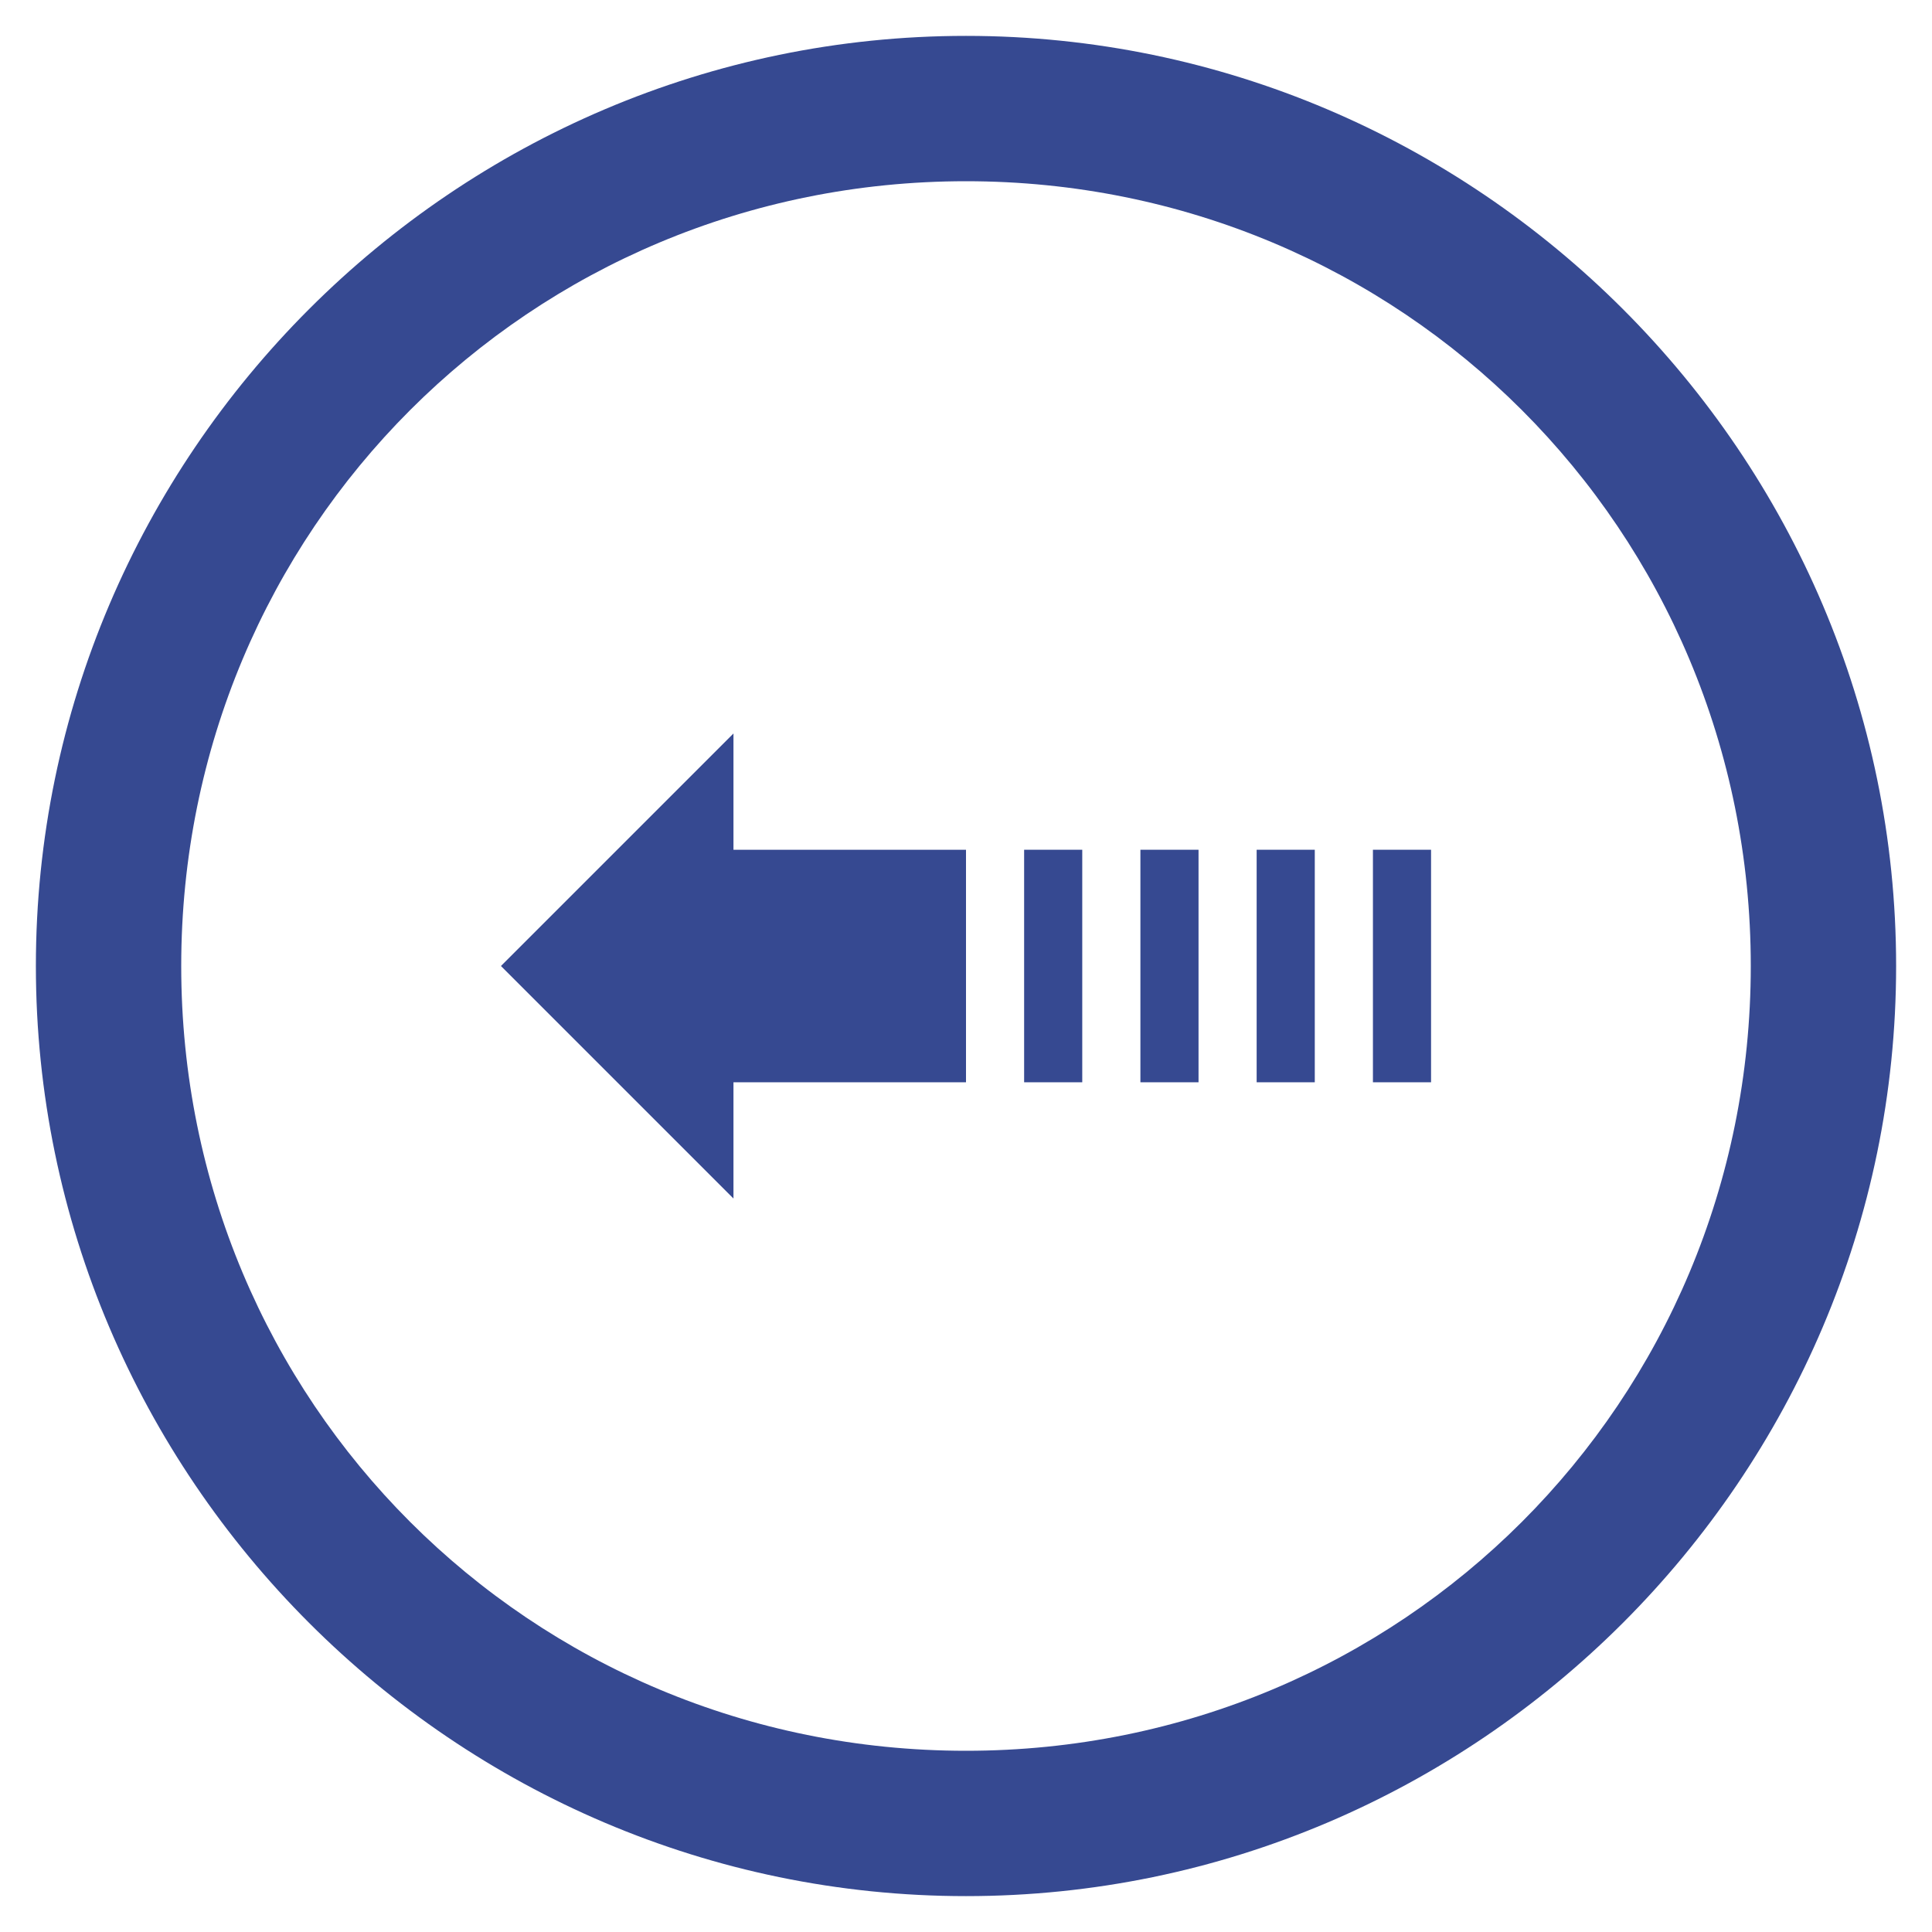 <?xml version="1.0" encoding="UTF-8" standalone="no"?><!DOCTYPE svg PUBLIC "-//W3C//DTD SVG 1.1//EN" "http://www.w3.org/Graphics/SVG/1.1/DTD/svg11.dtd"><svg width="100%" height="100%" viewBox="0 0 70 70" version="1.1" xmlns="http://www.w3.org/2000/svg" xmlns:xlink="http://www.w3.org/1999/xlink" xml:space="preserve" style="fill-rule:evenodd;clip-rule:evenodd;stroke-linejoin:round;stroke-miterlimit:1.414;"><g><path d="M35,1.3c-18.535,0 -33.7,15.165 -33.7,33.7c0,18.535 15.165,33.7 33.7,33.7c18.535,0 33.7,-15.165 33.7,-33.7c0,-18.535 -15.165,-33.7 -33.7,-33.7Zm0,62.134c-15.797,0 -28.434,-12.637 -28.434,-28.434c0,-15.797 12.637,-28.434 28.434,-28.434c15.797,0 28.434,12.637 28.434,28.434c0,15.797 -12.637,28.434 -28.434,28.434Z" style="fill:#364991;fill-rule:nonzero;"/><rect x="49.744" y="30.788" width="2.106" height="8.425" style="fill:#364991;"/><rect x="45.531" y="30.788" width="2.106" height="8.425" style="fill:#364991;"/><rect x="41.319" y="30.788" width="2.106" height="8.425" style="fill:#364991;"/><path d="M26.575,26.575l-8.425,8.425l8.425,8.425l0,-4.212l8.425,0l0,-8.425l-8.425,0l0,-4.213Z" style="fill:#364991;"/><rect x="37.106" y="30.788" width="2.106" height="8.425" style="fill:#364991;"/></g></svg>